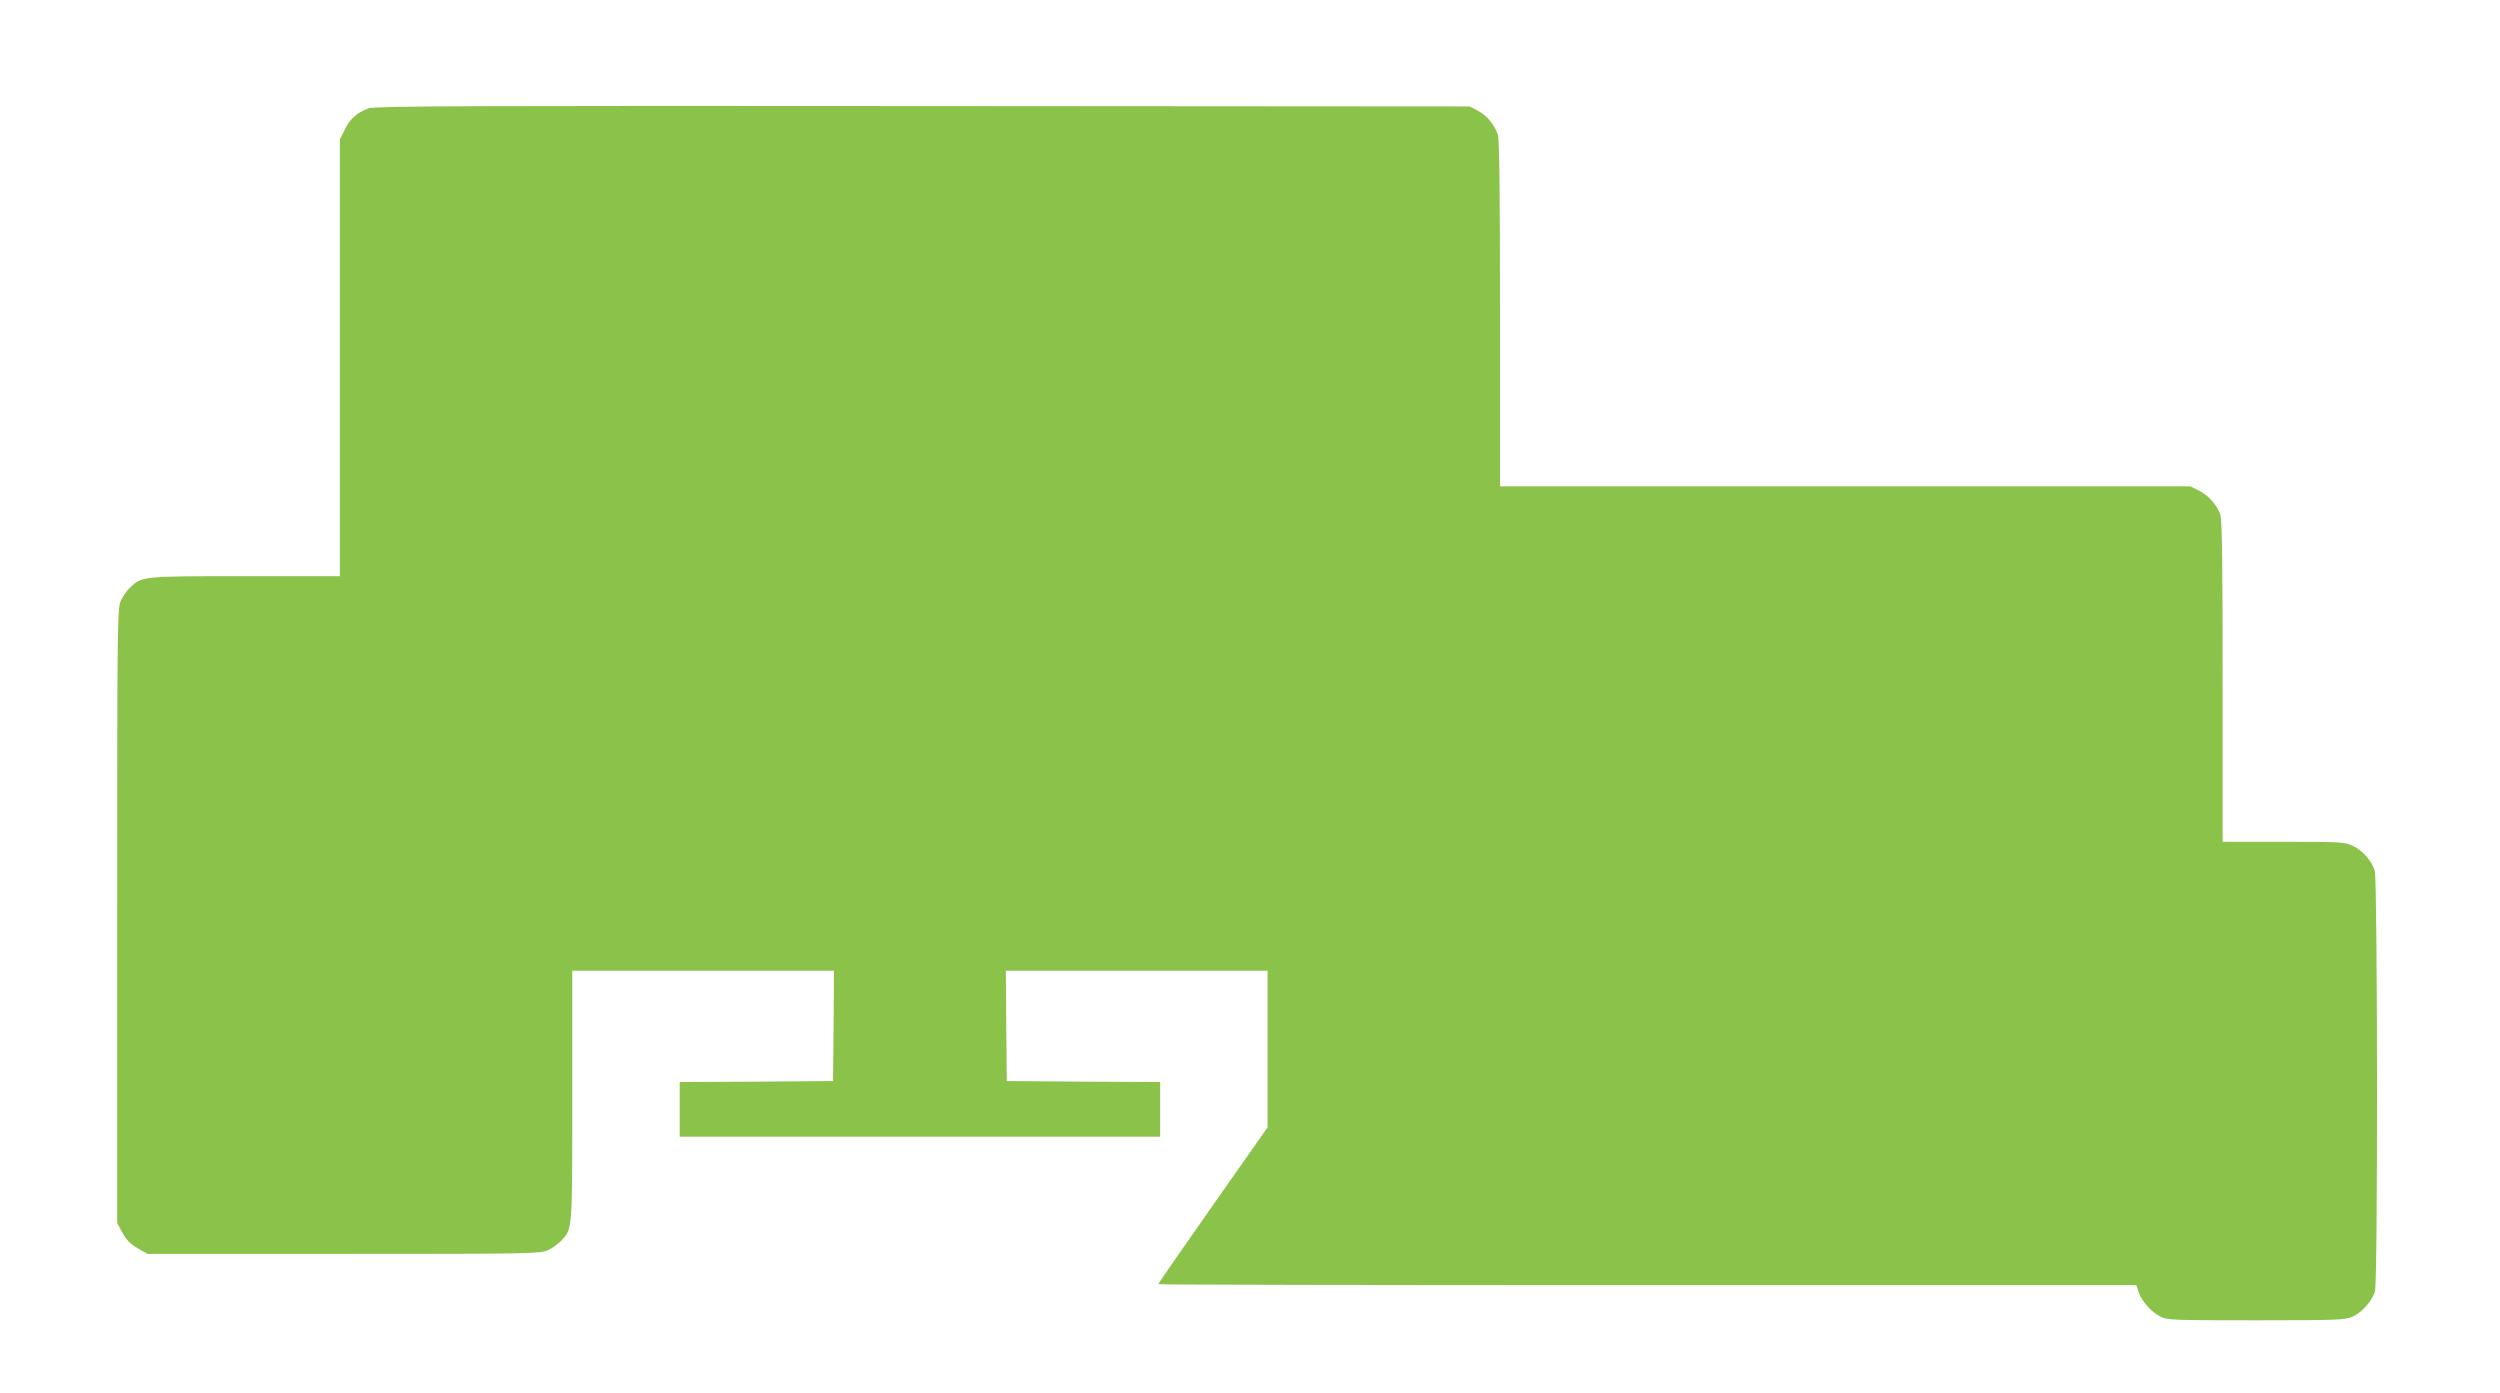 <?xml version="1.0" standalone="no"?>
<!DOCTYPE svg PUBLIC "-//W3C//DTD SVG 20010904//EN"
 "http://www.w3.org/TR/2001/REC-SVG-20010904/DTD/svg10.dtd">
<svg version="1.0" xmlns="http://www.w3.org/2000/svg"
 width="1280pt" height="713pt" viewBox="0 0 1280 713"
 preserveAspectRatio="xMidYMid meet">
<g transform="translate(0,713) scale(0.1,-0.1)"
fill="#8bc34a" stroke="none">
<path d="M1889 6576 c-59 -21 -96 -53 -123 -108 l-26 -52 0 -1118 0 -1118
-485 0 c-529 0 -527 0 -589 -58 -16 -15 -37 -45 -47 -67 -18 -38 -19 -103 -19
-1614 l0 -1573 27 -50 c20 -37 41 -58 78 -79 l50 -29 1005 0 c957 0 1007 1
1045 19 22 10 52 31 67 47 60 64 58 44 58 744 l0 640 670 0 670 0 -2 -283 -3
-282 -392 -3 -393 -2 0 -140 0 -140 1230 0 1230 0 0 140 0 140 -392 2 -393 3
-3 282 -2 283 670 0 670 0 0 -401 0 -401 -280 -399 c-154 -219 -280 -401 -280
-404 0 -3 1127 -5 2504 -5 l2504 0 12 -36 c16 -47 63 -100 111 -125 36 -18 62
-19 491 -19 419 0 456 2 494 19 48 22 101 82 114 131 15 53 13 2102 -1 2151
-16 52 -61 103 -112 128 -41 20 -59 21 -355 21 l-312 0 0 816 c0 583 -3 828
-11 855 -16 52 -61 103 -112 128 l-43 21 -1767 0 -1767 0 0 884 c0 633 -3 893
-11 917 -18 51 -55 97 -102 122 l-42 22 -2800 2 c-2271 2 -2807 0 -2836 -11z"/>
</g>
</svg>
